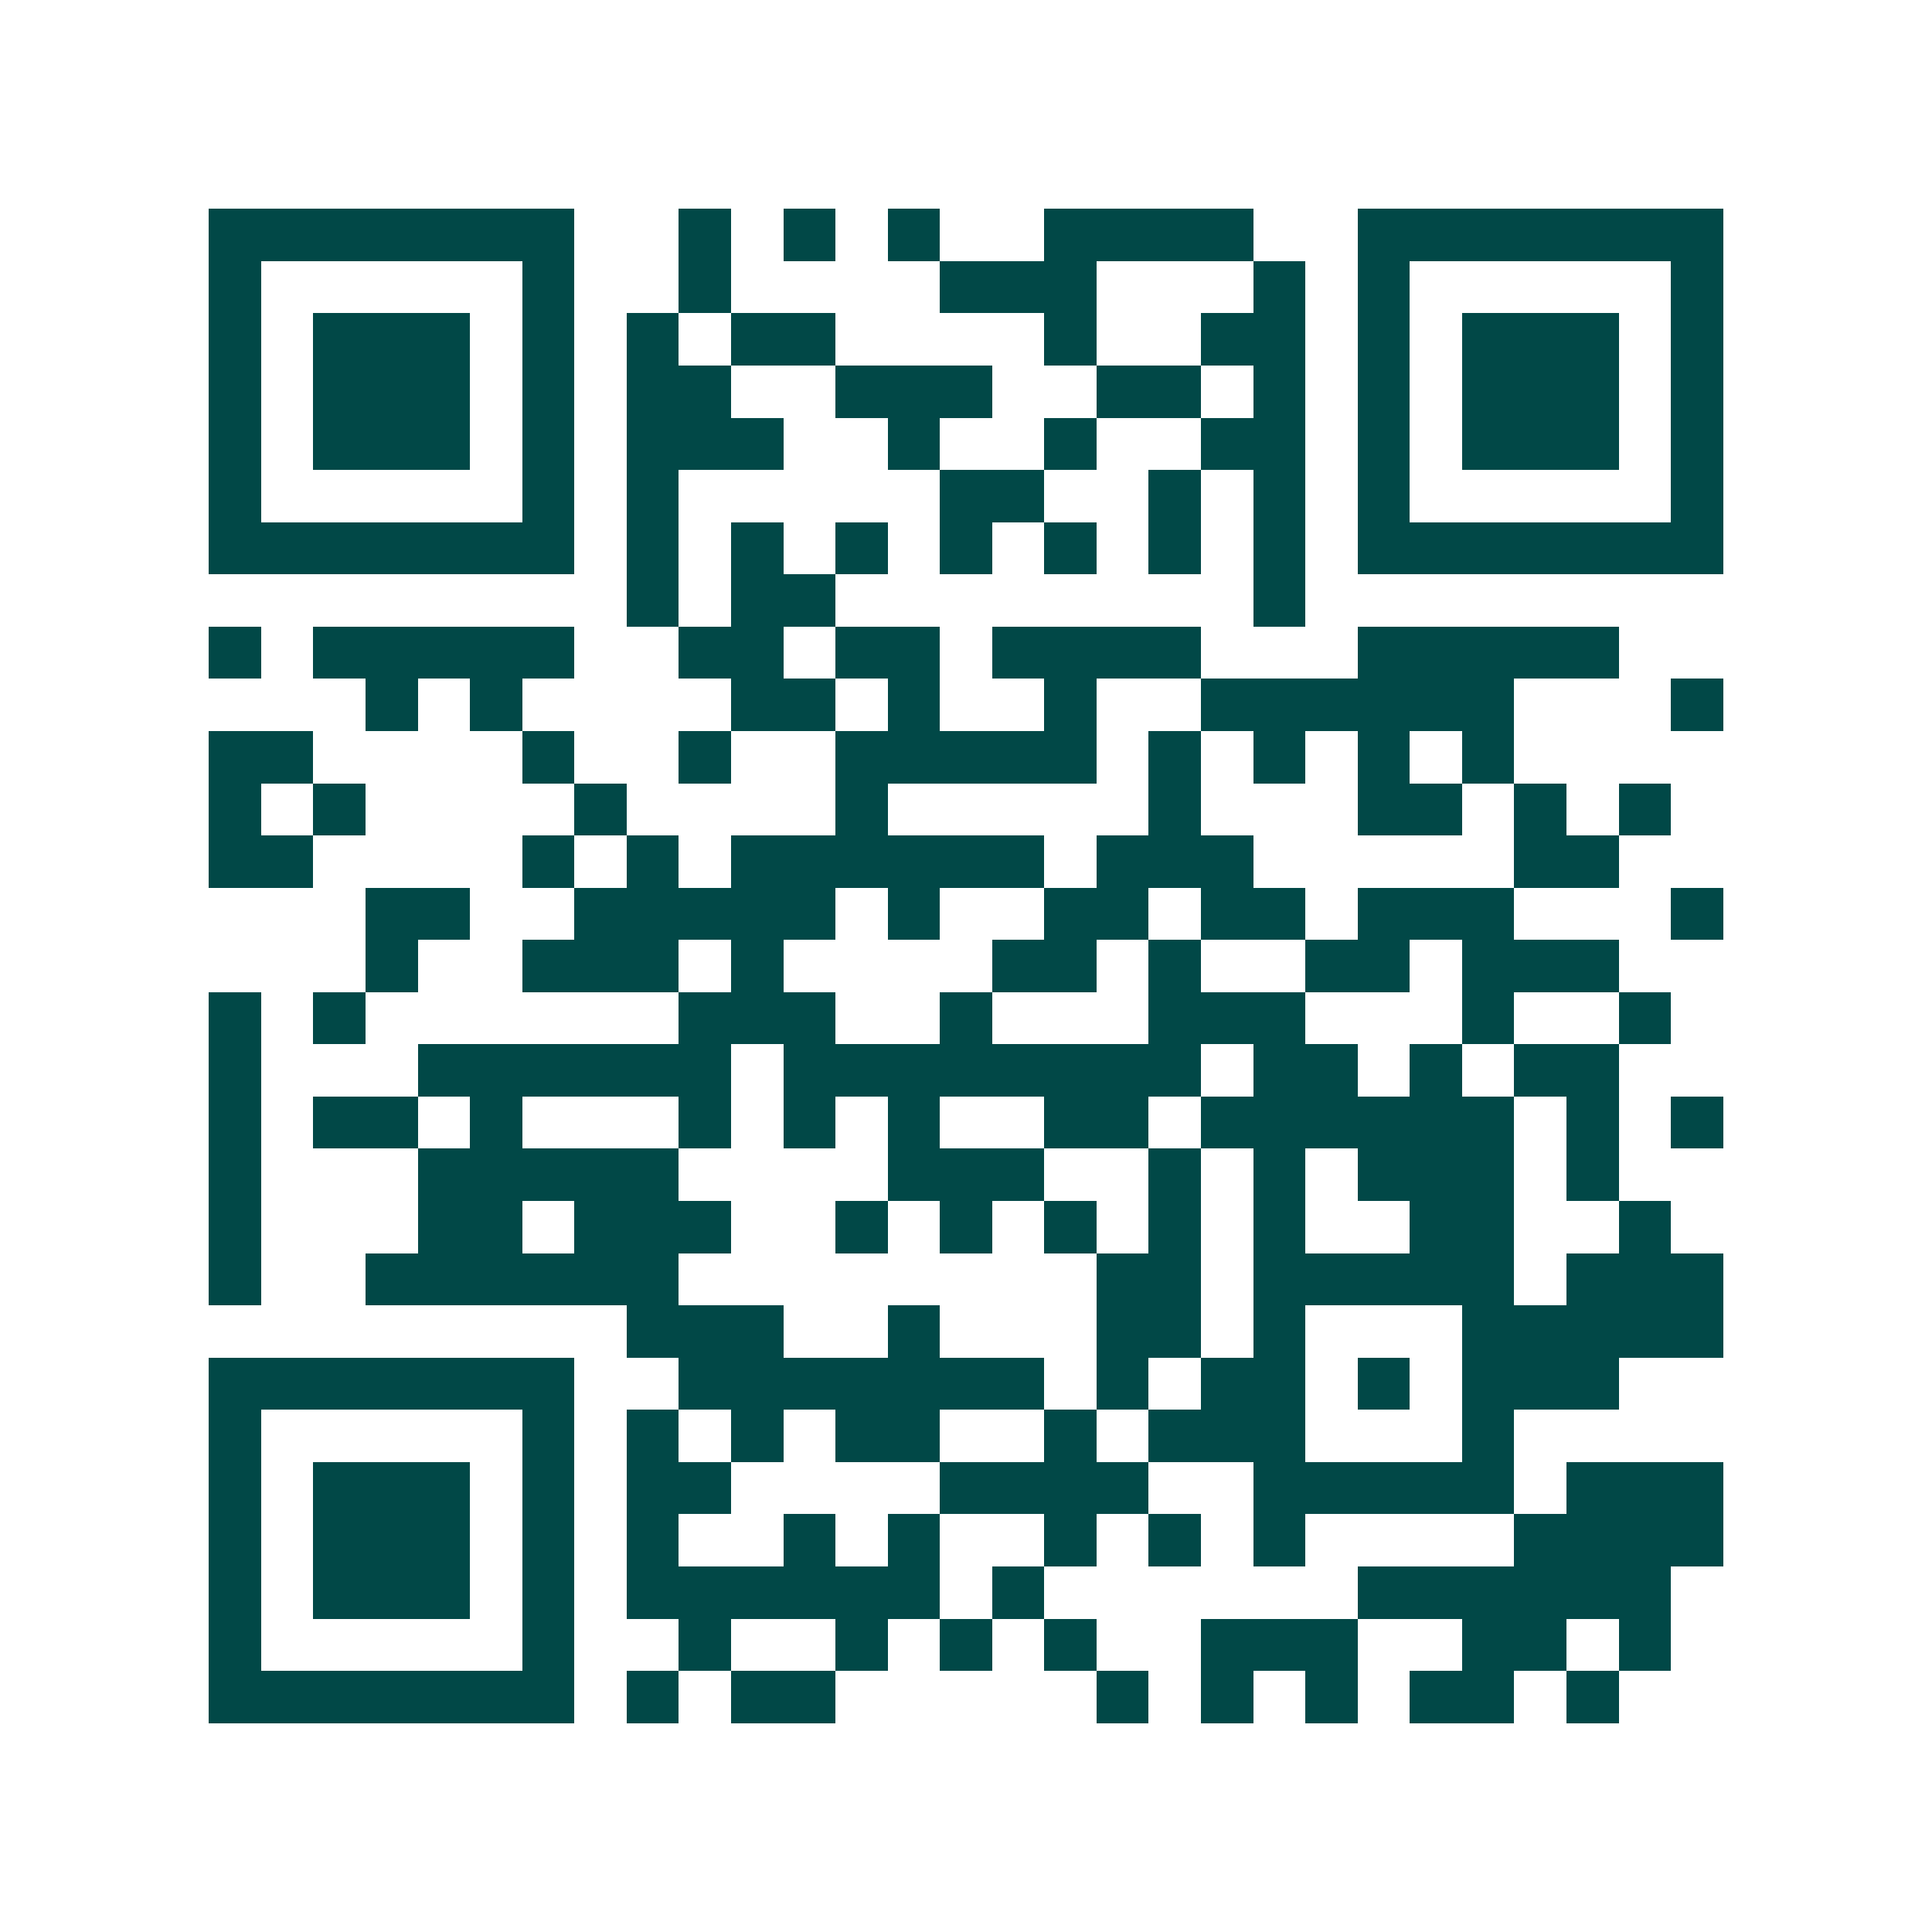 <svg xmlns="http://www.w3.org/2000/svg" width="200" height="200" viewBox="0 0 37 37" shape-rendering="crispEdges"><path fill="#ffffff" d="M0 0h37v37H0z"/><path stroke="#014847" d="M4 4.5h7m2 0h1m1 0h1m1 0h1m2 0h4m2 0h7M4 5.5h1m5 0h1m2 0h1m4 0h3m3 0h1m1 0h1m5 0h1M4 6.5h1m1 0h3m1 0h1m1 0h1m1 0h2m4 0h1m2 0h2m1 0h1m1 0h3m1 0h1M4 7.5h1m1 0h3m1 0h1m1 0h2m2 0h3m2 0h2m1 0h1m1 0h1m1 0h3m1 0h1M4 8.5h1m1 0h3m1 0h1m1 0h3m2 0h1m2 0h1m2 0h2m1 0h1m1 0h3m1 0h1M4 9.5h1m5 0h1m1 0h1m5 0h2m2 0h1m1 0h1m1 0h1m5 0h1M4 10.5h7m1 0h1m1 0h1m1 0h1m1 0h1m1 0h1m1 0h1m1 0h1m1 0h7M12 11.5h1m1 0h2m8 0h1M4 12.5h1m1 0h5m2 0h2m1 0h2m1 0h4m3 0h5M7 13.5h1m1 0h1m4 0h2m1 0h1m2 0h1m2 0h6m3 0h1M4 14.5h2m4 0h1m2 0h1m2 0h5m1 0h1m1 0h1m1 0h1m1 0h1M4 15.5h1m1 0h1m4 0h1m4 0h1m5 0h1m3 0h2m1 0h1m1 0h1M4 16.5h2m4 0h1m1 0h1m1 0h6m1 0h3m5 0h2M7 17.5h2m2 0h5m1 0h1m2 0h2m1 0h2m1 0h3m3 0h1M7 18.5h1m2 0h3m1 0h1m4 0h2m1 0h1m2 0h2m1 0h3M4 19.5h1m1 0h1m6 0h3m2 0h1m3 0h3m3 0h1m2 0h1M4 20.5h1m3 0h6m1 0h8m1 0h2m1 0h1m1 0h2M4 21.5h1m1 0h2m1 0h1m3 0h1m1 0h1m1 0h1m2 0h2m1 0h6m1 0h1m1 0h1M4 22.5h1m3 0h5m4 0h3m2 0h1m1 0h1m1 0h3m1 0h1M4 23.5h1m3 0h2m1 0h3m2 0h1m1 0h1m1 0h1m1 0h1m1 0h1m2 0h2m2 0h1M4 24.5h1m2 0h6m8 0h2m1 0h5m1 0h3M12 25.5h3m2 0h1m3 0h2m1 0h1m3 0h5M4 26.5h7m2 0h7m1 0h1m1 0h2m1 0h1m1 0h3M4 27.5h1m5 0h1m1 0h1m1 0h1m1 0h2m2 0h1m1 0h3m3 0h1M4 28.5h1m1 0h3m1 0h1m1 0h2m4 0h4m2 0h5m1 0h3M4 29.5h1m1 0h3m1 0h1m1 0h1m2 0h1m1 0h1m2 0h1m1 0h1m1 0h1m4 0h4M4 30.5h1m1 0h3m1 0h1m1 0h6m1 0h1m6 0h6M4 31.5h1m5 0h1m2 0h1m2 0h1m1 0h1m1 0h1m2 0h3m2 0h2m1 0h1M4 32.5h7m1 0h1m1 0h2m5 0h1m1 0h1m1 0h1m1 0h2m1 0h1"/></svg>
